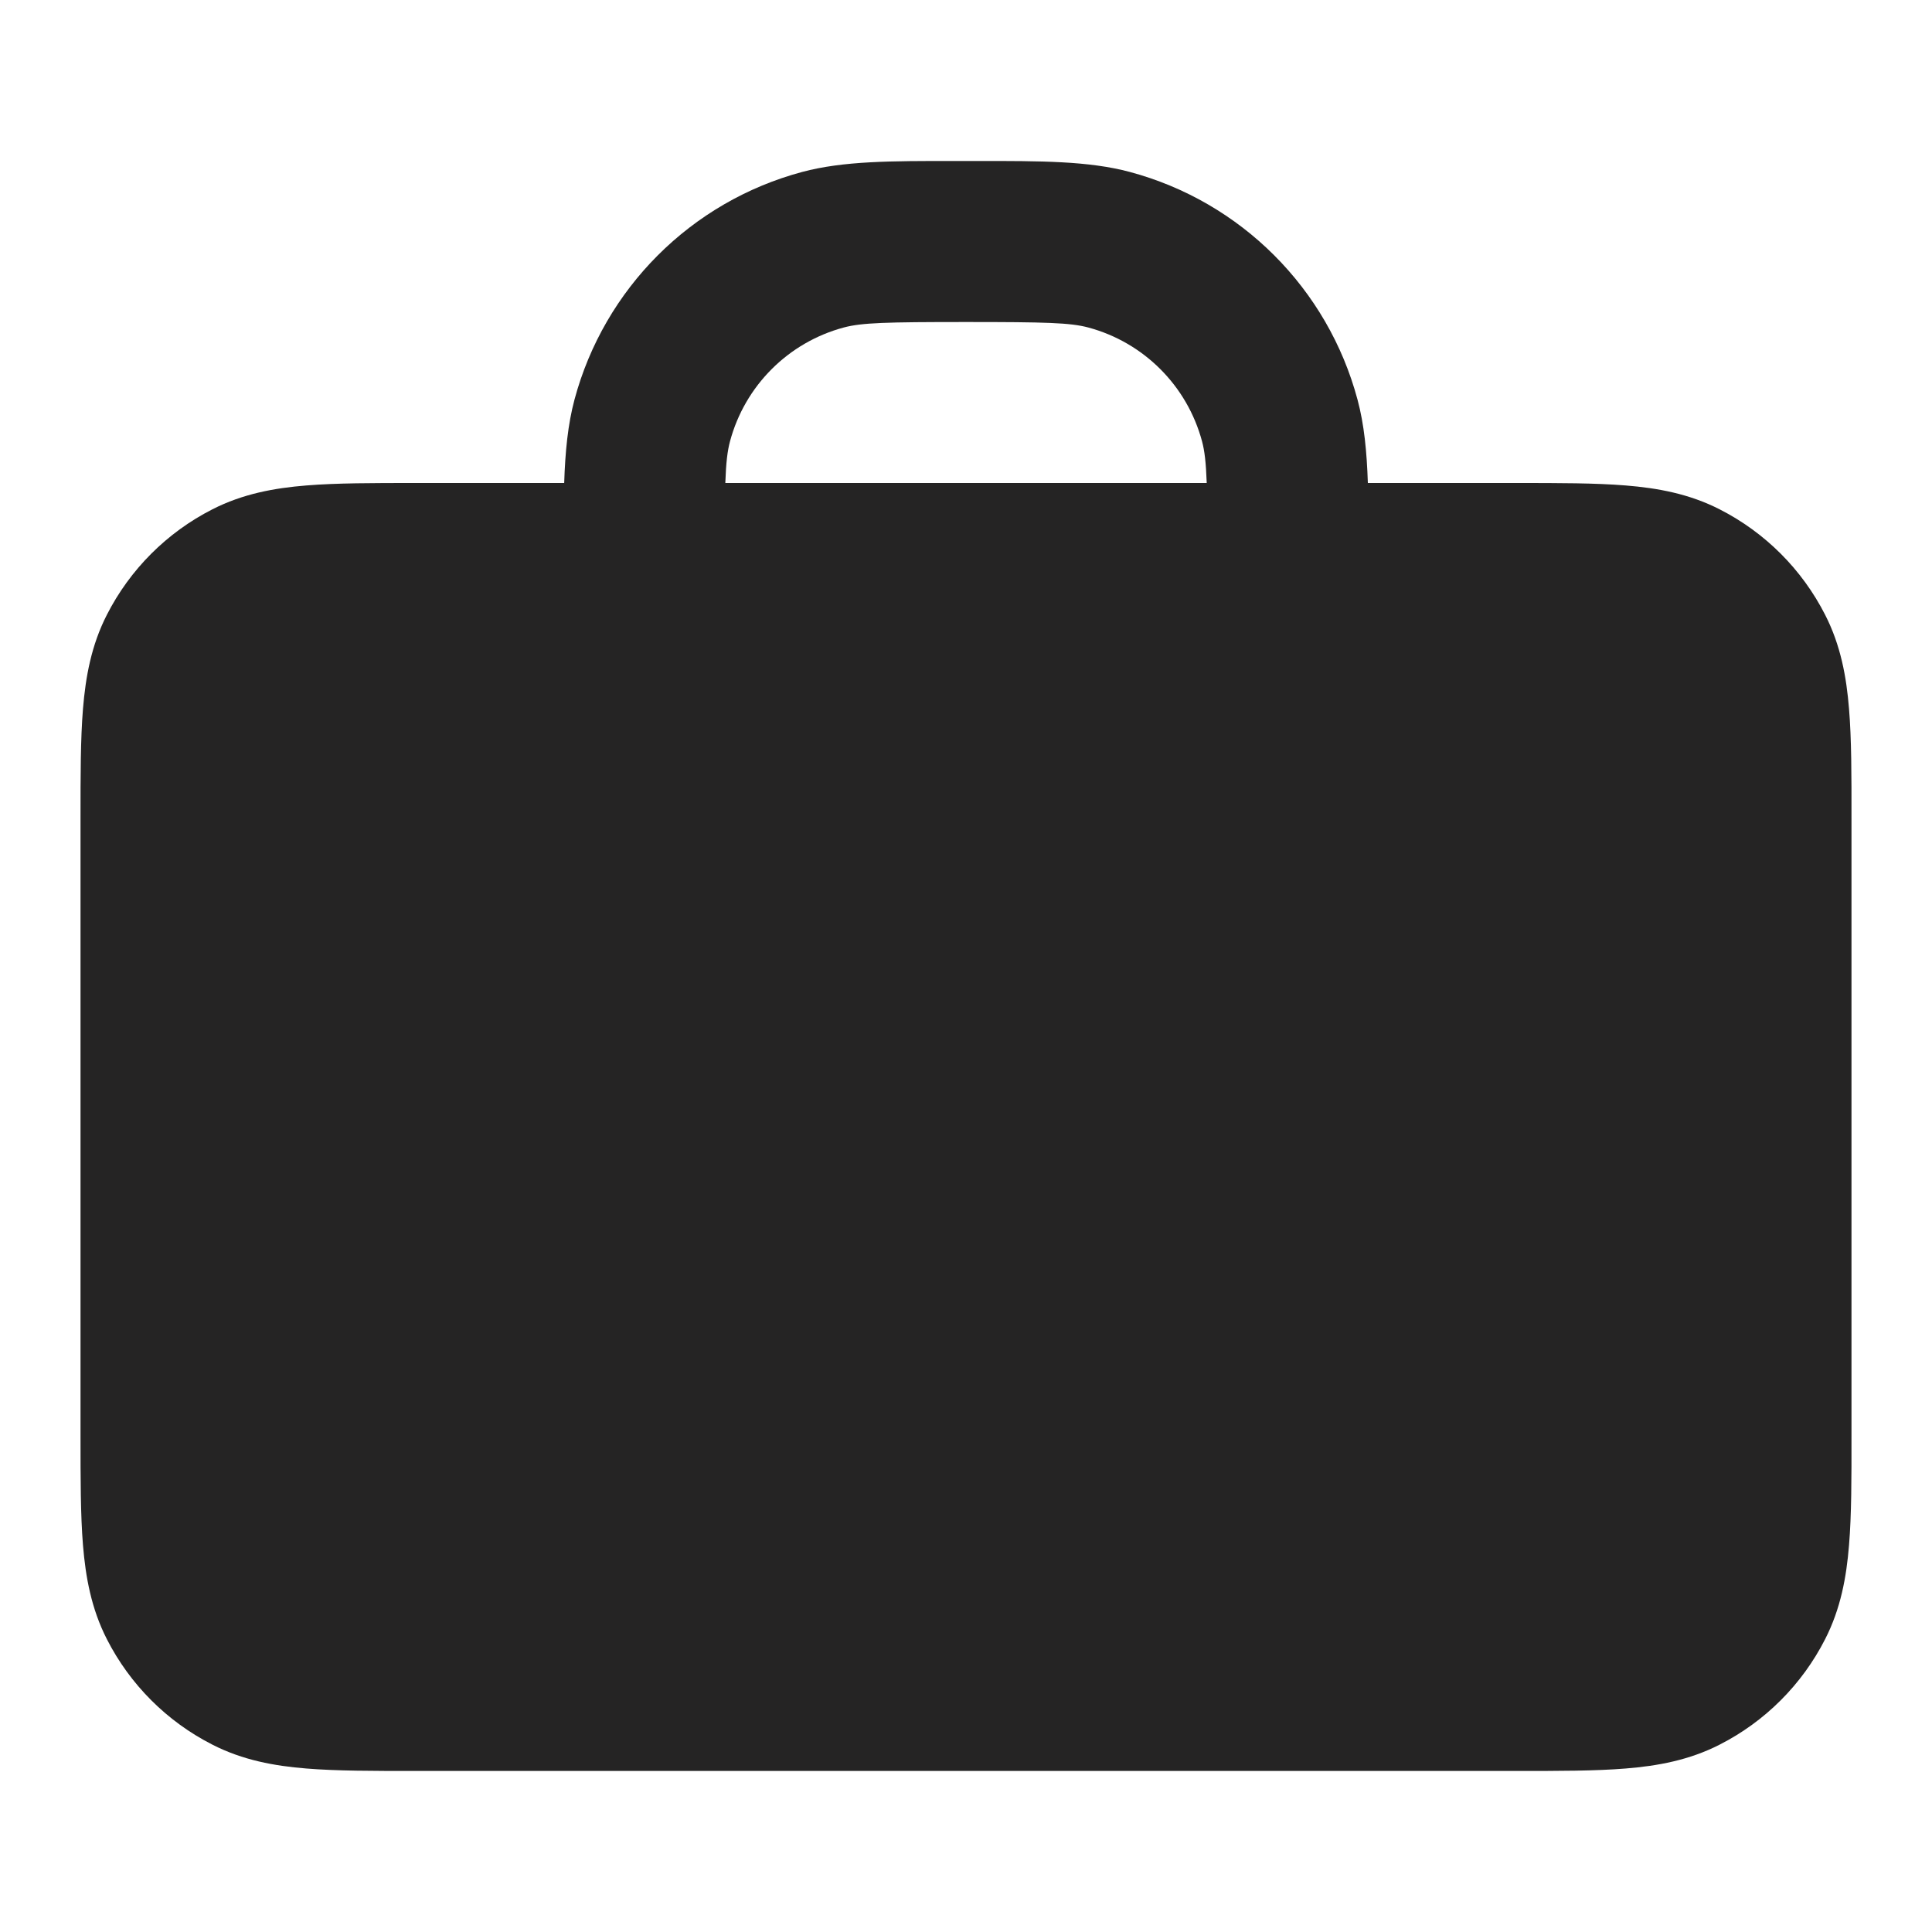 <svg width="40" height="40" viewBox="0 0 40 40" fill="none" xmlns="http://www.w3.org/2000/svg">
<path fill-rule="evenodd" clip-rule="evenodd" d="M19.771 3.333H20.23C21.555 3.332 22.54 3.332 23.392 3.56C25.693 4.177 27.49 5.974 28.106 8.274C28.244 8.787 28.298 9.347 28.32 10H31.398C32.276 10 33.034 10 33.658 10.051C34.317 10.104 34.973 10.223 35.603 10.545C36.544 11.024 37.309 11.789 37.788 12.73C38.11 13.36 38.229 14.016 38.282 14.675C38.334 15.299 38.334 16.057 38.333 16.935V29.731C38.334 30.609 38.334 31.367 38.282 31.991C38.229 32.65 38.11 33.306 37.788 33.936C37.309 34.877 36.544 35.642 35.603 36.121C34.973 36.443 34.317 36.562 33.658 36.615C33.034 36.666 32.276 36.666 31.398 36.666H8.603C7.724 36.666 6.966 36.666 6.342 36.615C5.683 36.562 5.027 36.443 4.397 36.121C3.456 35.642 2.691 34.877 2.212 33.936C1.89 33.306 1.772 32.65 1.718 31.991C1.667 31.367 1.667 30.609 1.667 29.731V16.935C1.667 16.057 1.667 15.299 1.718 14.675C1.772 14.016 1.89 13.36 2.212 12.73C2.691 11.789 3.456 11.024 4.397 10.545C5.027 10.223 5.683 10.104 6.342 10.051C6.966 10 7.724 10 8.603 10H11.681C11.702 9.347 11.757 8.787 11.894 8.274C12.511 5.974 14.307 4.177 16.608 3.56C17.461 3.332 18.445 3.332 19.771 3.333ZM24.984 10H15.017C15.032 9.57 15.061 9.335 15.114 9.137C15.422 7.987 16.32 7.088 17.471 6.78C17.841 6.681 18.343 6.667 20 6.667C21.657 6.667 22.159 6.681 22.53 6.78C23.68 7.088 24.578 7.987 24.887 9.137C24.94 9.335 24.968 9.57 24.984 10Z" fill="#252424"/>
</svg>
